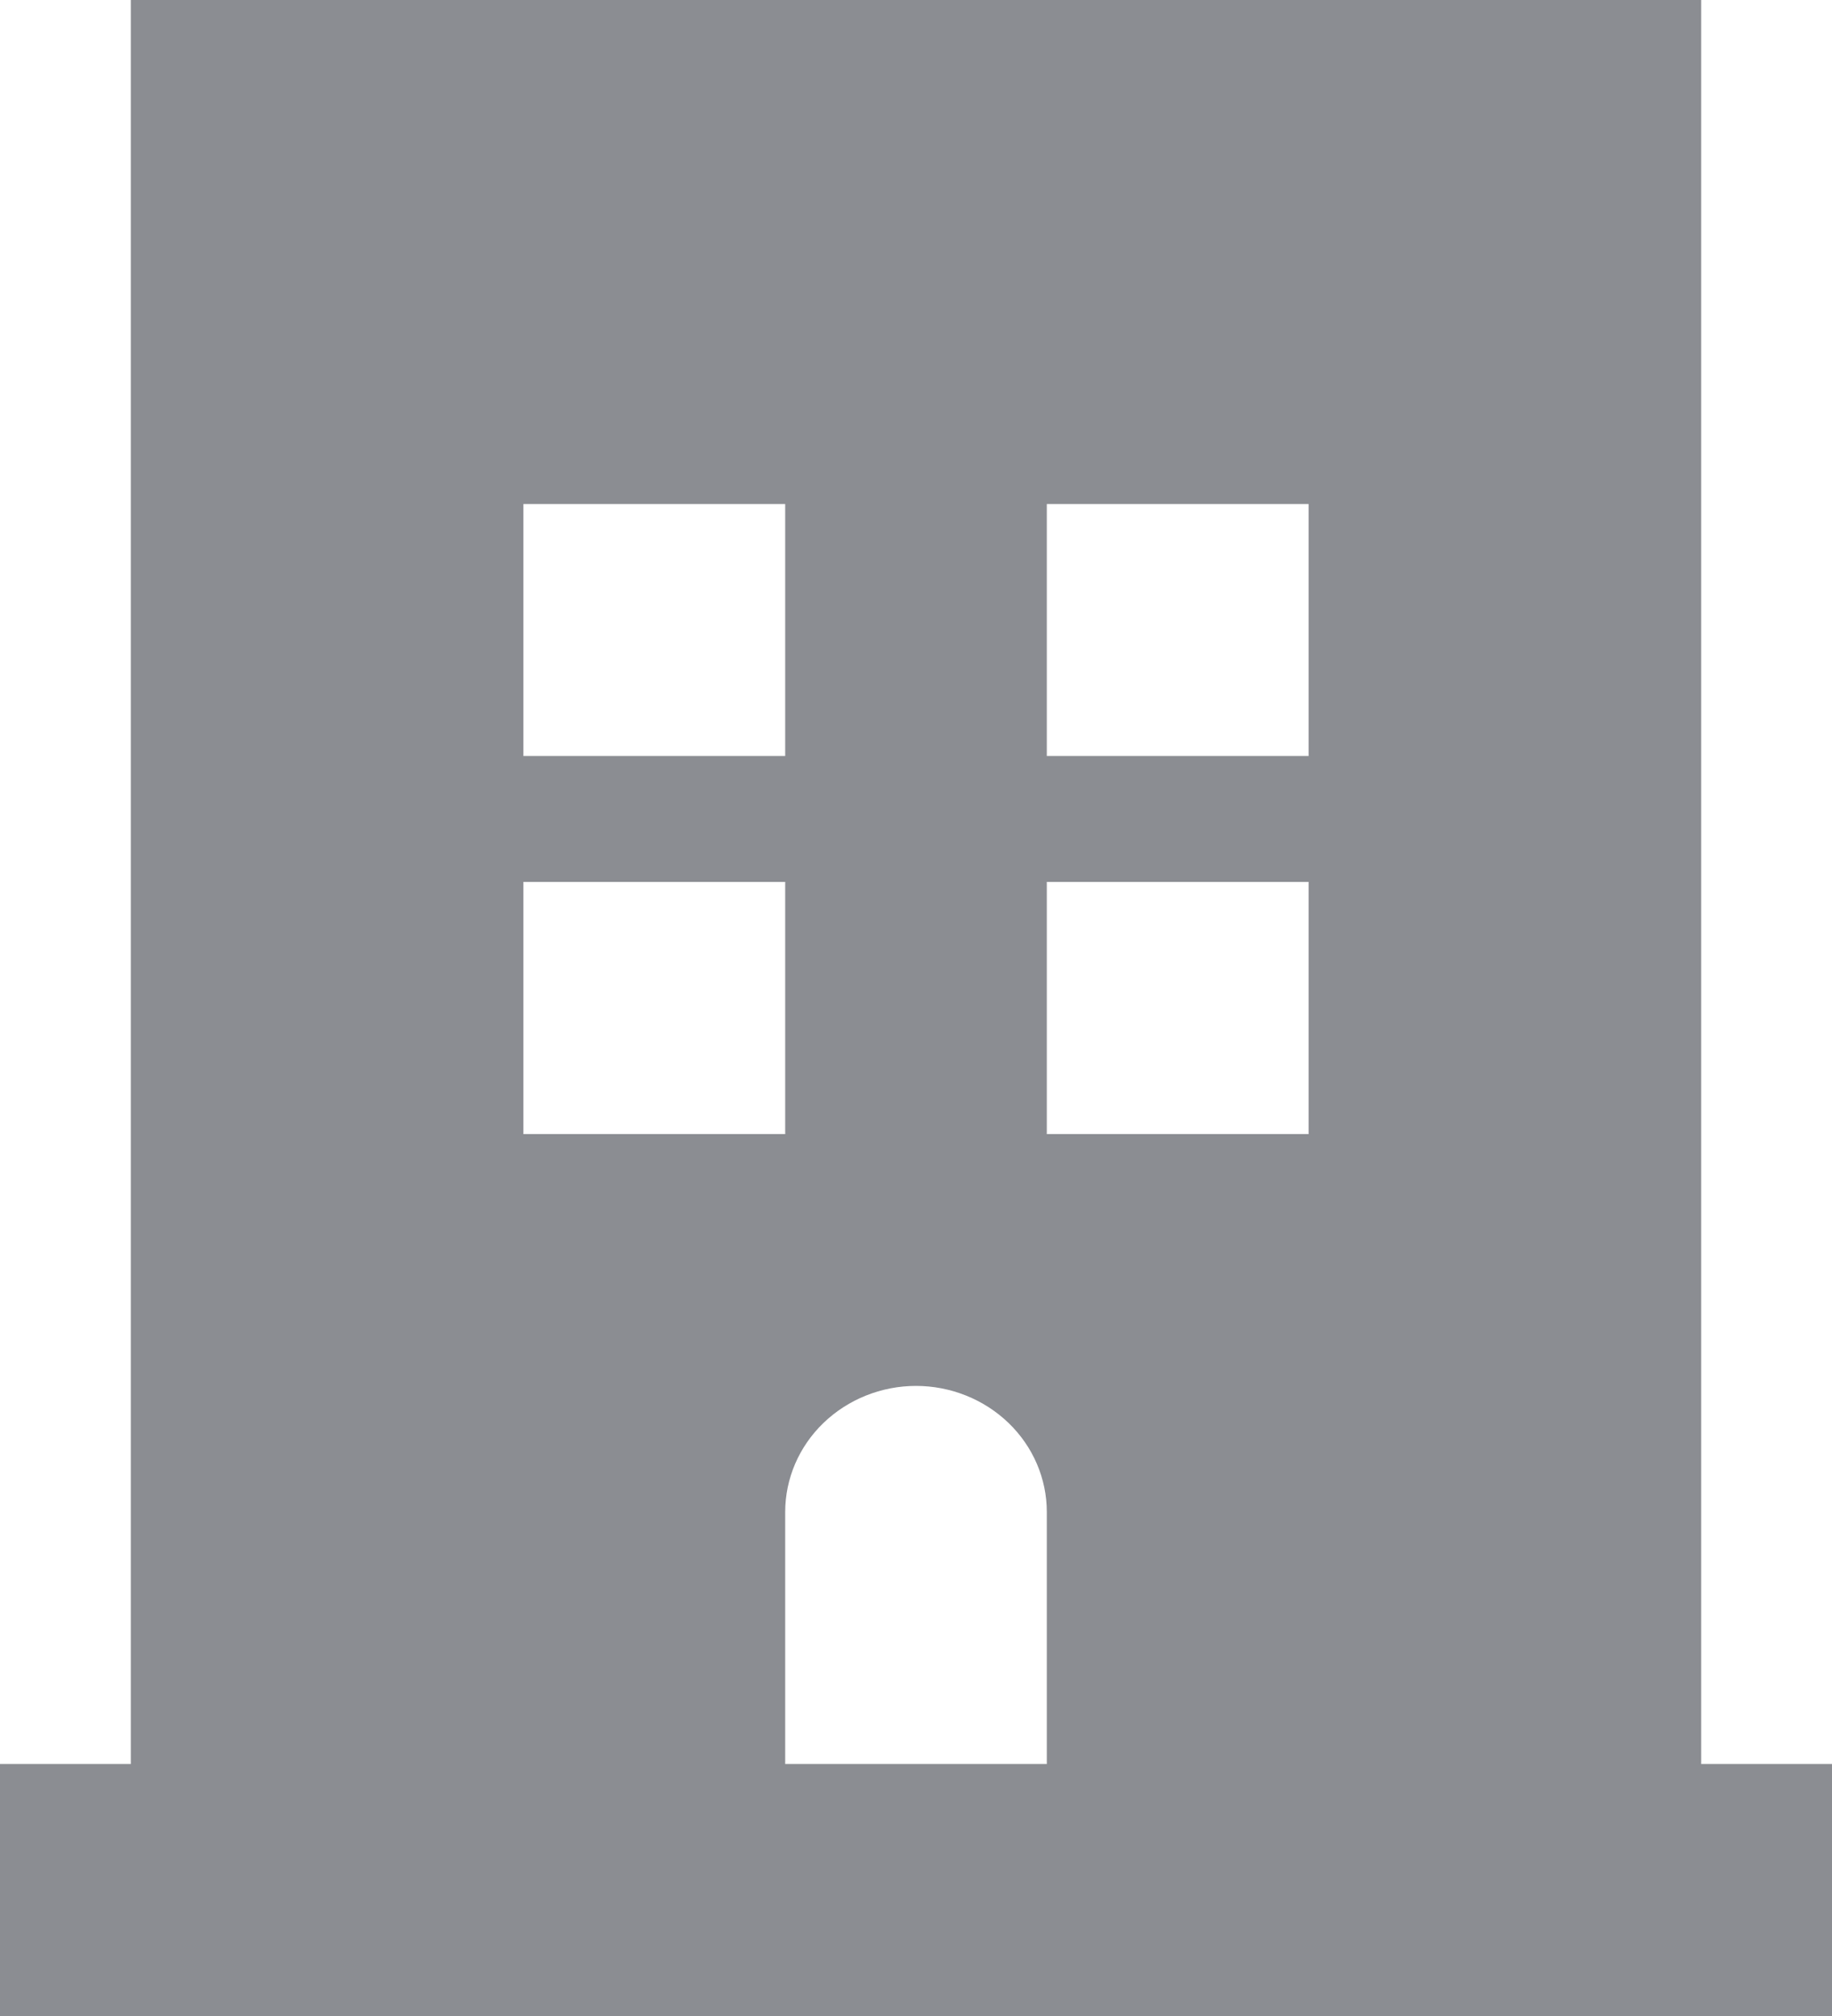 <svg width="10" height="11" viewBox="0 0 10 11" fill="none" xmlns="http://www.w3.org/2000/svg">
<path d="M0.714 0H9.286V9.625H10V11H0V9.625H0.714V0ZM4.286 2.75H2.857V4.125H4.286V2.75ZM7.143 2.75H5.714V4.125H7.143V2.75ZM4.286 4.812H2.857V6.188H4.286V4.812ZM7.143 4.812H5.714V6.188H7.143V4.812ZM5.714 8.25C5.714 8.068 5.639 7.893 5.505 7.764C5.371 7.635 5.189 7.562 5 7.562C4.811 7.562 4.629 7.635 4.495 7.764C4.361 7.893 4.286 8.068 4.286 8.25V9.625H5.714V8.25Z" fill="#8B8D92"/>
</svg>

